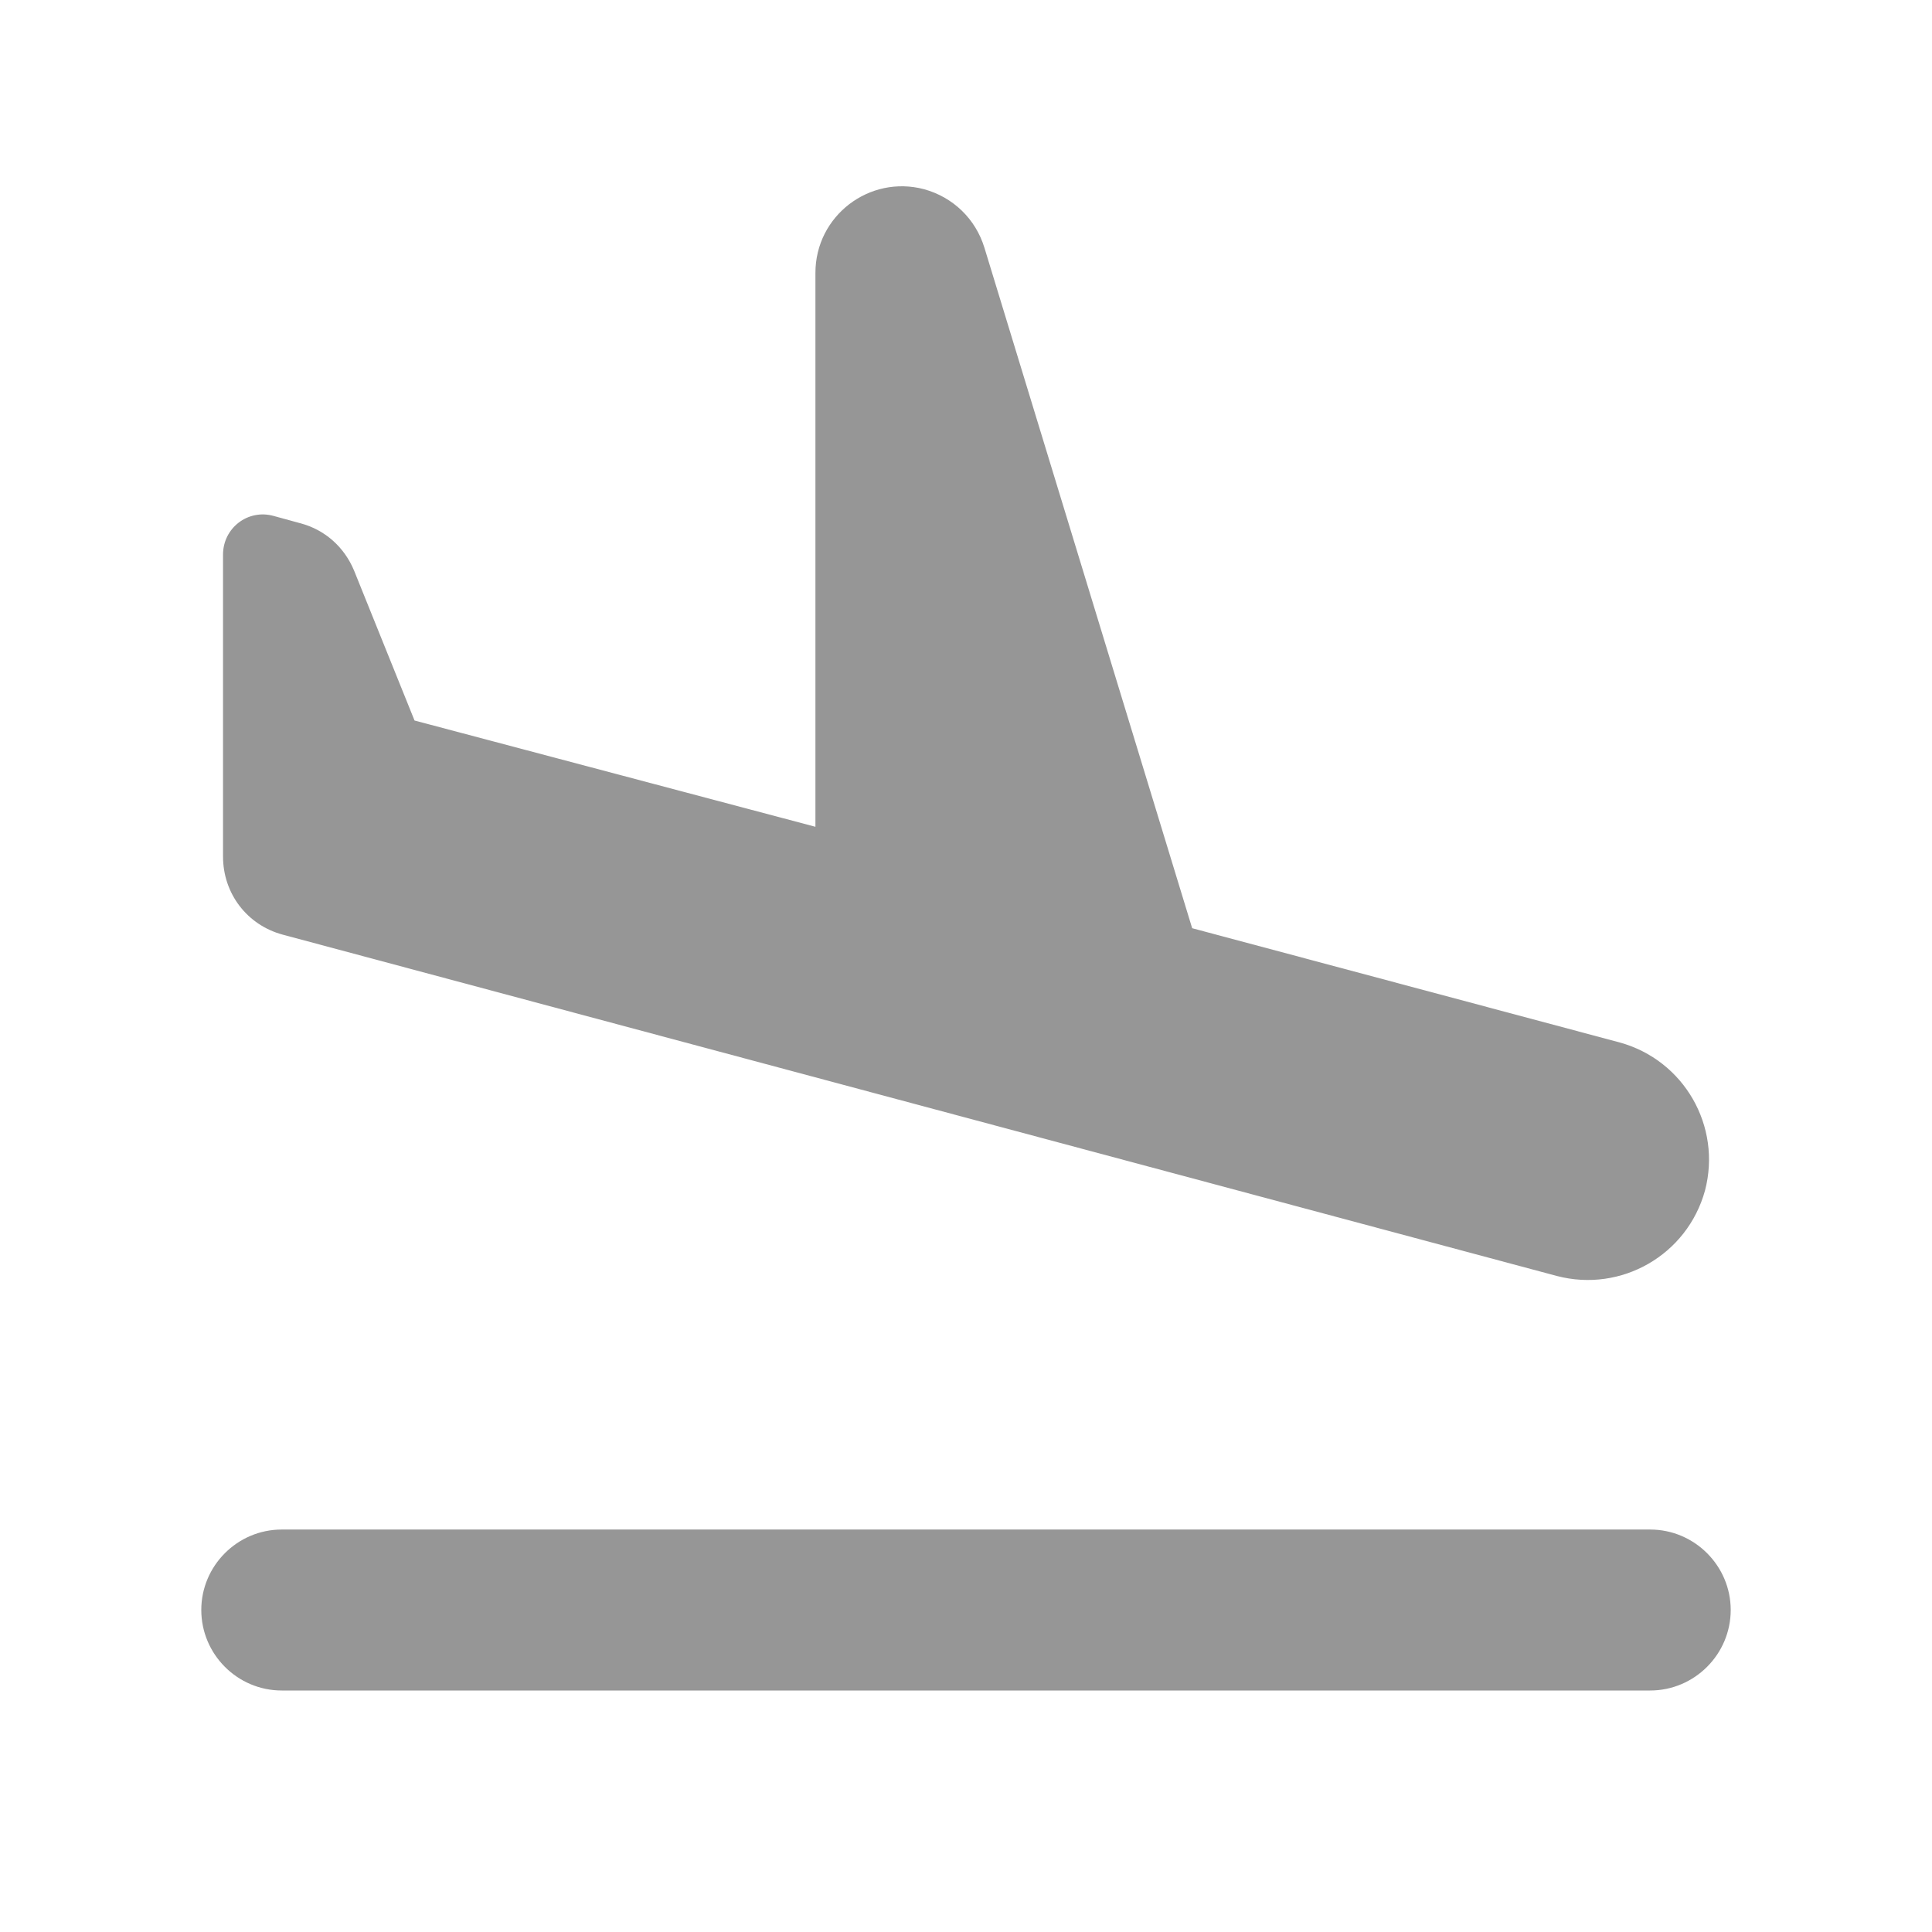 <svg width="16" height="16" viewBox="0 0 16 16" fill="none" xmlns="http://www.w3.org/2000/svg">
<g id="flight-land" clip-path="url(#clip0_3871_5827)">
<path id="Vector" d="M13.666 12.667H2.333C1.966 12.667 1.667 12.967 1.667 13.333C1.667 13.7 1.966 14 2.333 14H13.666C14.033 14 14.333 13.7 14.333 13.333C14.333 12.967 14.033 12.667 13.666 12.667ZM2.34 7.74L12.893 10.567C13.427 10.707 13.973 10.393 14.12 9.86C14.26 9.327 13.947 8.78 13.413 8.633L9.873 7.687L8.153 2.053C8.08 1.813 7.893 1.633 7.653 1.567C7.2 1.447 6.753 1.787 6.753 2.26V6.847L3.433 5.967L2.933 4.727C2.853 4.533 2.693 4.387 2.486 4.333L2.267 4.273C2.053 4.213 1.847 4.373 1.847 4.593V7.093C1.847 7.4 2.046 7.66 2.34 7.74Z" fill="#969696"/>
</g>
<defs>
<clipPath id="clip0_3871_5827">
<rect width="16" height="16" fill="white"/>
</clipPath>
</defs>
</svg>
